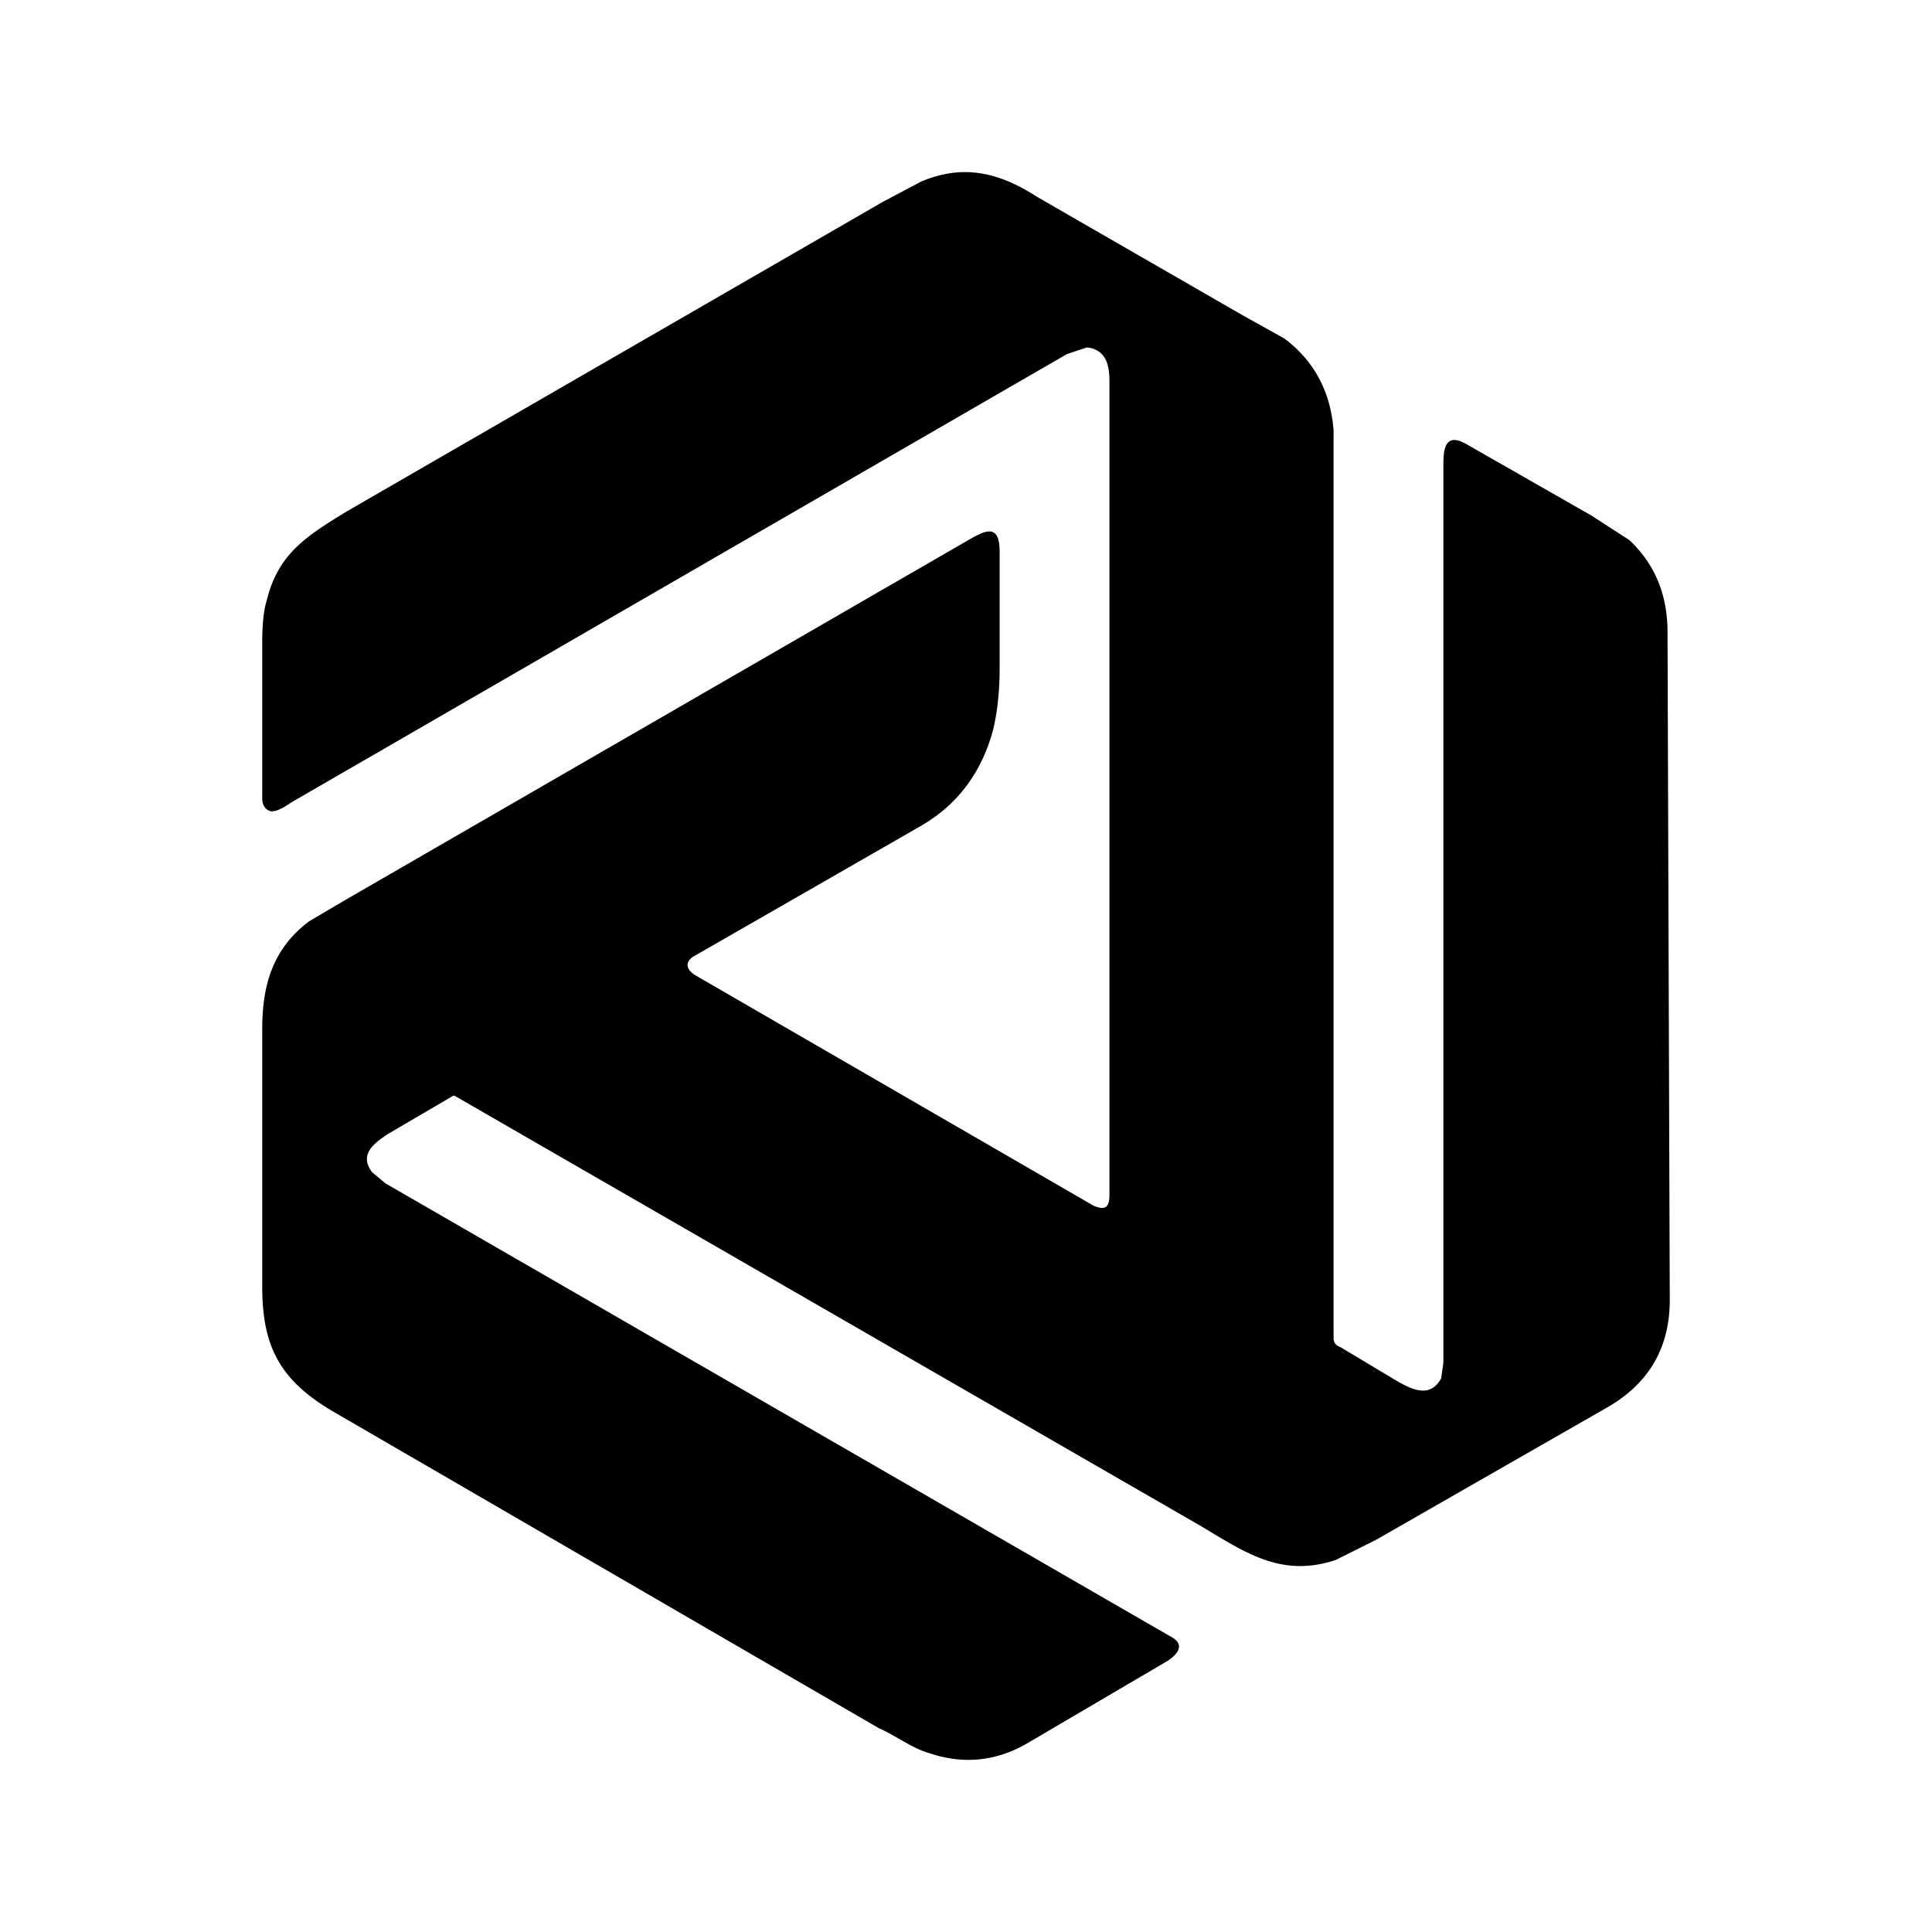 <svg xmlns="http://www.w3.org/2000/svg" viewBox="0 0 862 862">
	<style>
  	path {
    	fill: #000;
  	}
  	@media (prefers-color-scheme: dark) {
    	path { 
			fill: #fff; 
		}
  	}
	</style>
	<path d="m202 489-29 17c-6 4-13 9-7 17l6 5 350 202c6 3 5 7-1 11l-63 37q-21 12-44 4c-7-2-15-8-22-11L149 630c-24-14-32-29-32-56V459c0-20 5-36 21-48l17-10 277-160c7-4 14-8 14 5v53c0 9-1 19-3 27q-8 29-33 43l-101 58c-4 3-2 6 1 8l178 103c5 2 7 1 7-5V170c0-8-2-14-10-15l-9 3-346 200c-3 2-6 4-9 4q-4-1-4-6v-69q0-13 2-19c5-21 18-29 36-40L394 90l17-9c19-8 35-4 52 7l92 53 18 10q20 15 22 41v405q0 3 3 4l25 15c7 4 15 8 20-1l1-7V207c0-7 1-14 10-9l56 32 17 11q17 16 17 41l1 298q0 32-28 48l-103 59-18 9c-24 8-40-3-60-15L203 489a1 1-44 0 0-1 0Z" />
</svg>